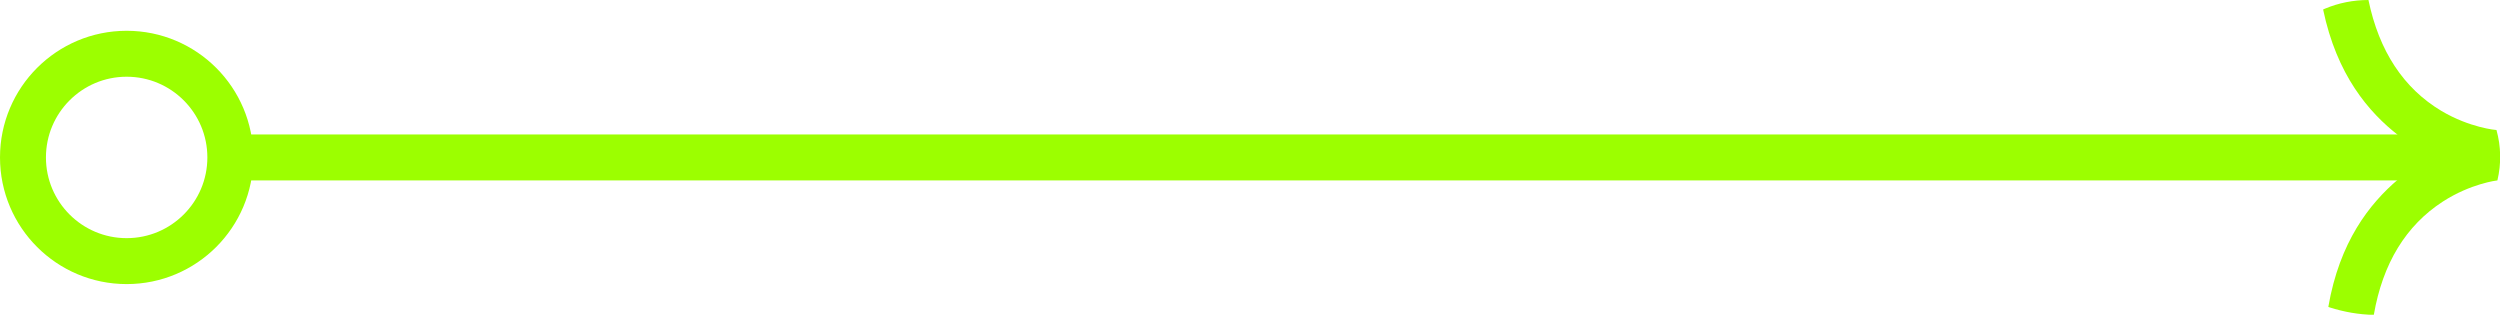 <?xml version="1.0" encoding="UTF-8"?> <svg xmlns="http://www.w3.org/2000/svg" id="Layer_2" data-name="Layer 2" viewBox="0 0 163.24 20.55"> <defs> <style> .cls-1 { fill: none; stroke: #9cff00; stroke-miterlimit: 10; stroke-width: 3px; } .cls-2 { fill: #9cff00; stroke-width: 0px; } </style> </defs> <g id="Layer_1-2" data-name="Layer 1"> <g> <circle class="cls-1" cx="8.27" cy="10.28" r="6.77"></circle> <line class="cls-1" x1="15.04" y1="10.28" x2="157.47" y2="10.28"></line> <path class="cls-2" d="m156.59,11.79v-.08c-1.88,1.6-3.83,4.09-4.56,8.33l.08.03c.94.3,1.91.47,2.89.49.58-3.36,2.1-5.84,4.51-7.4,1.83-1.18,3.54-1.38,3.56-1.38h0s0,0,0,0c.26-1.08.24-2.21-.06-3.29h0s0,0,0,0c-.02,0-1.73-.14-3.6-1.25-2.46-1.47-4.07-3.9-4.76-7.24-.98,0-1.95.19-2.85.57l-.11.05c.89,4.27,2.97,6.71,4.93,8.23l-.08-.08"></path> </g> </g> </svg> 